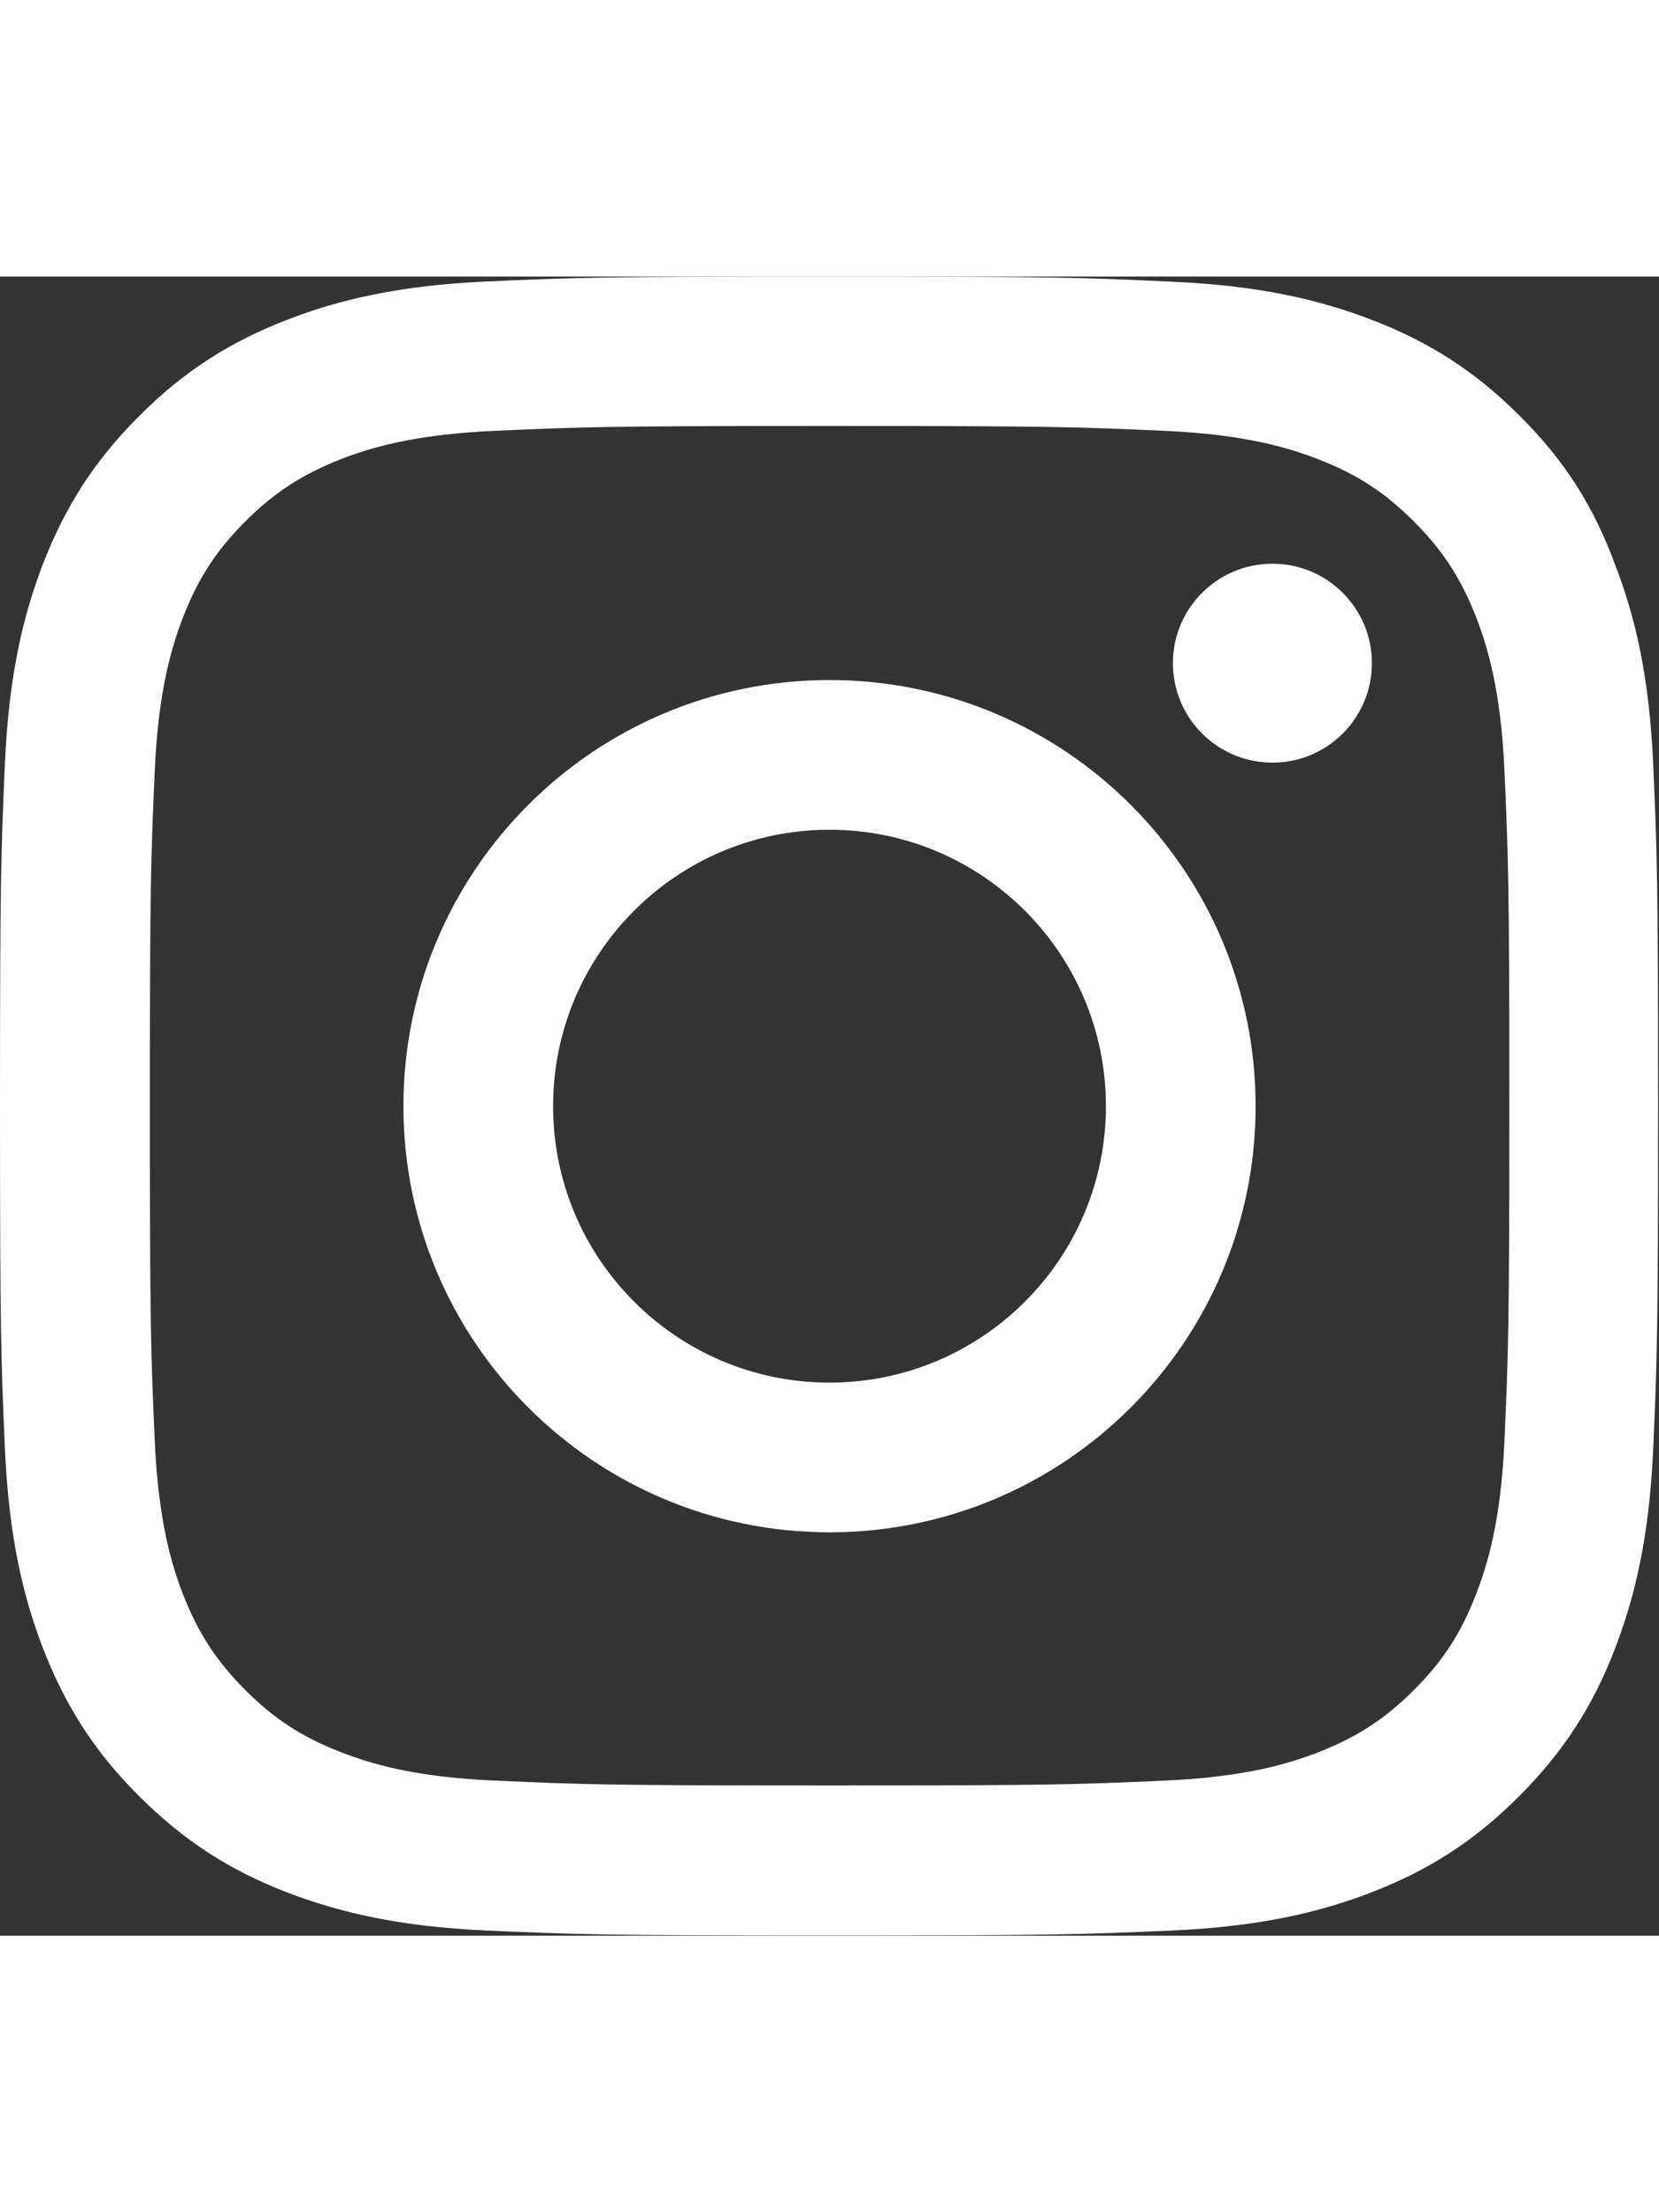 <?xml version="1.0" encoding="UTF-8"?>
<svg xmlns="http://www.w3.org/2000/svg" xmlns:xlink="http://www.w3.org/1999/xlink" width="1000" height="1000pt" viewBox="0 0 1000 1000" version="1.1">
<rect x="0" y="0" width="1000" height="1000" fill="#333333" stroke="none"/>
<g id="surface1">
<path style=" stroke:none;fill-rule:evenodd;fill:rgb(100%,100%,100%);fill-opacity:1;" d="M 701.953 93 C 649.398 90.668 633.621 90.059 500.012 90.059 L 499.953 90.059 C 366.395 90.059 350.562 90.668 298.004 93 C 249.336 95.168 222.836 103.336 205.227 110.168 C 181.949 119.391 165.391 130.113 147.781 147.668 C 130.391 165.113 119.445 181.891 110.445 205.113 C 103.613 222.727 95.445 249.059 93.281 297.895 C 90.945 350.449 90.336 366.449 90.336 499.898 C 90.336 633.289 90.945 649.121 93.281 701.844 C 95.445 750.453 103.613 777.016 110.445 794.625 C 119.668 817.844 130.391 834.461 147.945 852.016 C 165.391 869.461 182.168 880.352 205.391 889.352 C 223.004 896.18 249.336 904.406 298.172 906.516 C 350.785 908.906 366.785 909.461 500.176 909.461 C 633.566 909.461 649.398 908.906 702.125 906.516 C 750.789 904.406 777.344 896.18 794.898 889.352 C 818.125 880.18 834.734 869.461 852.352 851.852 C 869.734 834.461 880.625 817.734 889.625 794.461 C 896.461 776.844 904.68 750.516 906.852 701.68 C 909.18 649.121 909.797 633.121 909.797 499.676 C 909.797 366.285 909.18 350.449 906.852 297.727 C 904.68 249.059 896.461 222.504 889.625 204.949 C 880.461 181.668 869.734 165.113 852.125 147.504 C 834.734 130.113 817.961 119.168 794.734 110.168 C 777.125 103.336 750.789 95.168 701.953 93 Z M 293.949 2.945 C 347.285 0.609 364.285 0 500.012 0 L 500.066 0 C 635.789 0 652.789 0.609 706.289 3.109 C 759.398 5.445 795.734 14.055 827.57 26.391 C 860.406 39.055 888.352 56.277 916.07 84 C 943.961 111.723 960.961 139.668 973.238 172.891 C 985.57 204.504 994.184 241.004 996.516 294.172 C 998.852 347.508 999.461 364.449 999.461 500.23 C 999.461 635.953 998.852 652.953 996.516 706.289 C 994.184 759.398 985.57 795.734 973.238 827.57 C 960.57 860.406 943.352 888.297 915.625 916.016 C 887.906 943.797 859.961 960.961 827.18 973.684 C 795.57 985.961 759.016 994.57 705.898 996.906 C 652.566 999.238 635.566 999.852 499.84 999.852 C 364.062 999.852 347.062 999.238 293.781 996.906 C 240.613 994.57 204.336 985.961 172.449 973.684 C 139.668 960.961 111.723 943.738 84 916.016 C 56.055 888.297 39.113 860.406 26.168 827.406 C 13.891 795.734 5.277 759.234 2.945 706.125 C 0.609 652.734 0 635.789 0 500.012 C 0 364.285 0.609 347.34 2.945 293.781 C 5.277 240.672 13.891 204.336 26.168 172.504 C 39.055 139.668 56.055 111.781 84 84 C 111.723 56.113 139.668 39.113 172.668 26.223 C 204.281 13.891 240.836 5.332 293.949 2.945 Z M 826.945 233.031 C 826.945 266.145 800.113 292.977 767 292.977 C 733.836 292.977 707 266.145 707 233.031 C 707 199.922 733.836 173.086 767 173.086 C 800.113 173.086 826.945 199.922 826.945 233.031 Z M 500.012 243.203 C 358.227 243.203 243.172 358.207 243.172 500.039 C 243.172 641.875 358.172 756.879 500.012 756.879 C 641.844 756.879 756.844 641.875 756.844 500.039 C 756.844 358.262 641.844 243.203 500.012 243.203 Z M 500.012 666.656 C 408.008 666.656 333.395 592.047 333.395 500.039 C 333.395 408.039 408.008 333.43 500.012 333.43 C 592.012 333.43 666.621 408.039 666.621 500.039 C 666.621 592.047 592.012 666.656 500.012 666.656 Z M 500.012 666.656 "/>
</g>
</svg>
